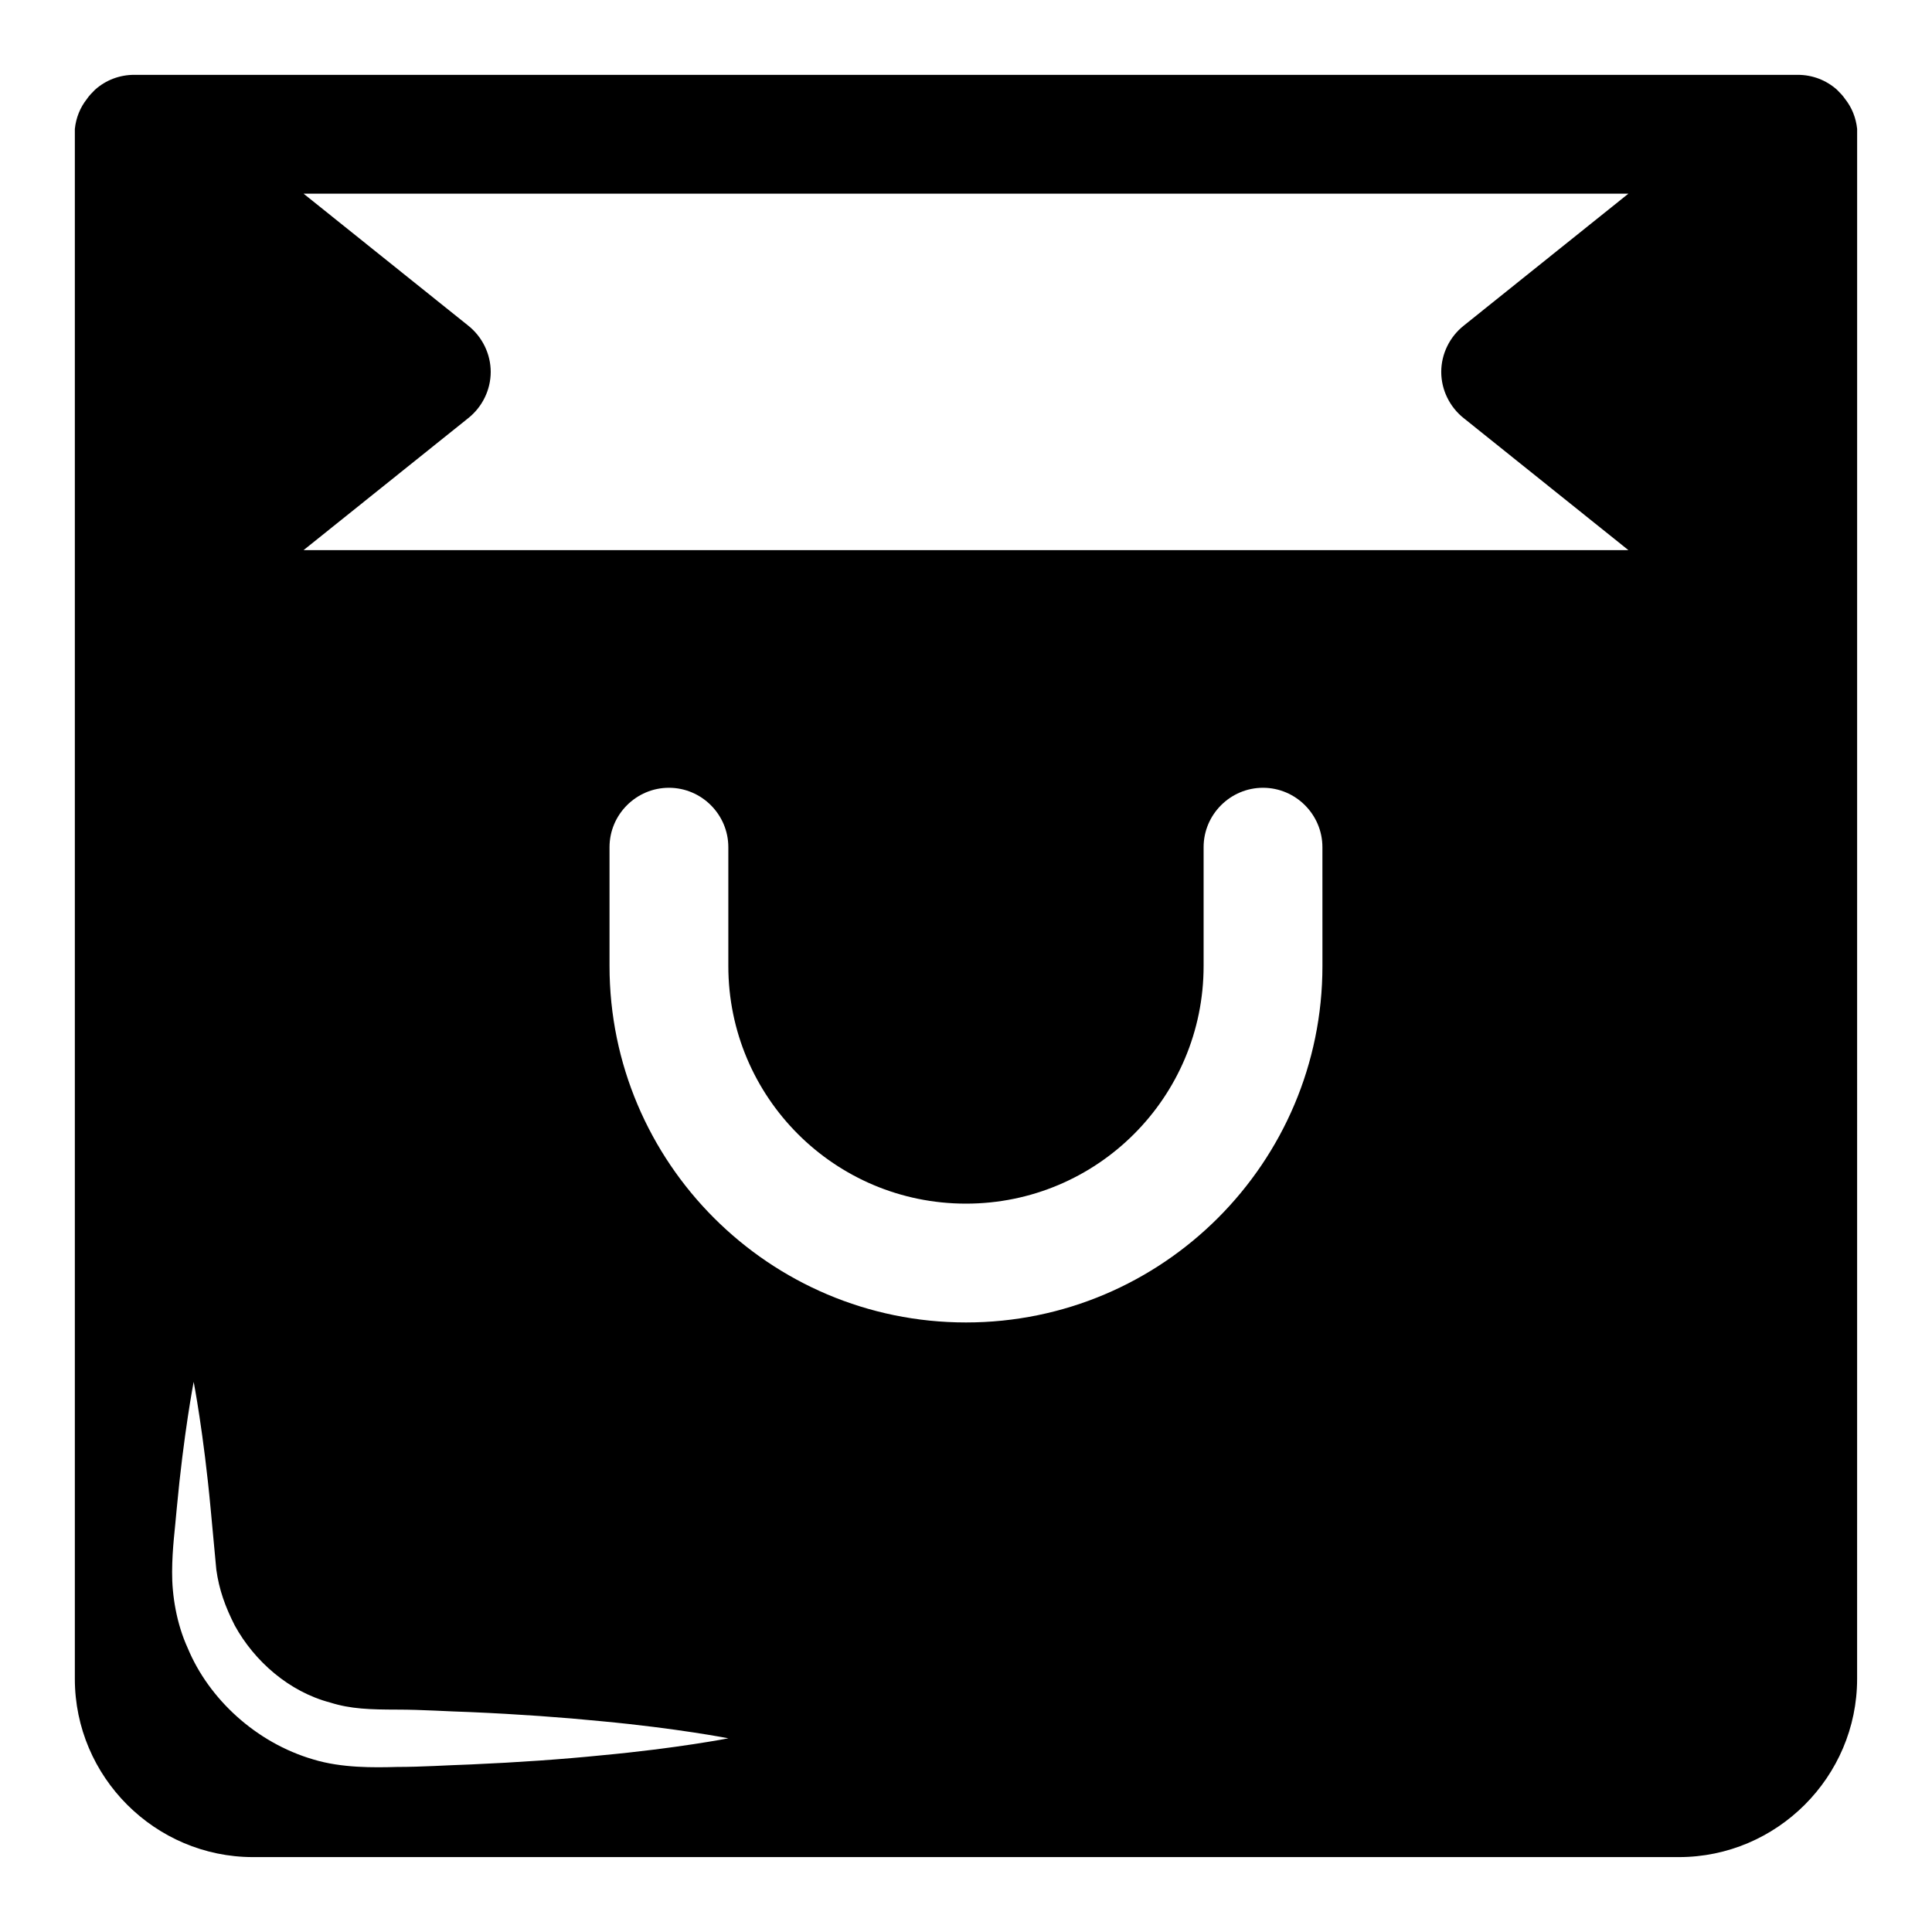 <?xml version="1.0" encoding="UTF-8"?>
<!-- Uploaded to: SVG Repo, www.svgrepo.com, Generator: SVG Repo Mixer Tools -->
<svg fill="#000000" width="800px" height="800px" version="1.1" viewBox="144 144 512 512" xmlns="http://www.w3.org/2000/svg">
 <path d="m633.01 170.29c-0.629-0.945-1.418-1.73-2.203-2.519-2.836-2.519-6.457-3.938-10.395-3.938h-440.83c-3.938 0-7.559 1.418-10.391 3.938-0.789 0.789-1.574 1.574-2.203 2.519-1.734 2.203-2.836 4.879-3.152 7.871v410.76c0 25.977 21.254 47.23 47.23 47.23h377.86c25.977 0 47.23-21.254 47.23-47.23l0.008-410.76c-0.316-2.992-1.418-5.668-3.148-7.871zm-329.71 438.9c-10.125 1.023-21.93 1.859-34.574 2.41-6.328 0.203-12.863 0.66-19.508 0.66-6.125 0.172-14.672 0.301-22.168-1.984-15.207-4.426-27.727-16.074-33.297-29.504-2.961-6.453-4.188-13.965-4.141-20.215 0.031-6.375 0.789-11.445 1.211-16.625 1.875-20.234 4.504-33.727 4.504-33.727s2.629 13.492 4.504 33.723c0.457 4.961 0.961 10.344 1.496 16.043 0.723 5.289 2.379 9.887 4.914 14.848 5.18 9.398 14.328 17.492 25.254 20.371 5.481 1.73 10.629 1.859 17.742 1.875 6.644 0 13.18 0.473 19.508 0.66 12.641 0.551 24.449 1.402 34.574 2.41 20.215 1.891 33.707 4.535 33.707 4.535s-13.492 2.644-33.727 4.519zm191.16-209.19c0 52.113-42.352 94.465-94.465 94.465-52.113 0-94.465-42.352-94.465-94.465v-31.488c0-8.66 7.086-15.742 15.742-15.742 8.66 0 15.742 7.086 15.742 15.742v31.488c0 34.793 28.184 62.977 62.977 62.977 34.793 0 62.977-28.184 62.977-62.977v-31.488c0-8.66 7.086-15.742 15.742-15.742 8.66 0 15.742 7.086 15.742 15.742zm37.473-145.16 43.609 34.949h-351.09l43.609-34.953c3.781-2.988 5.984-7.555 5.984-12.277s-2.203-9.289-5.984-12.281l-43.609-34.953h351.09l-43.609 34.953c-3.781 2.992-5.988 7.559-5.988 12.281s2.207 9.289 5.984 12.281z"/>
</svg>